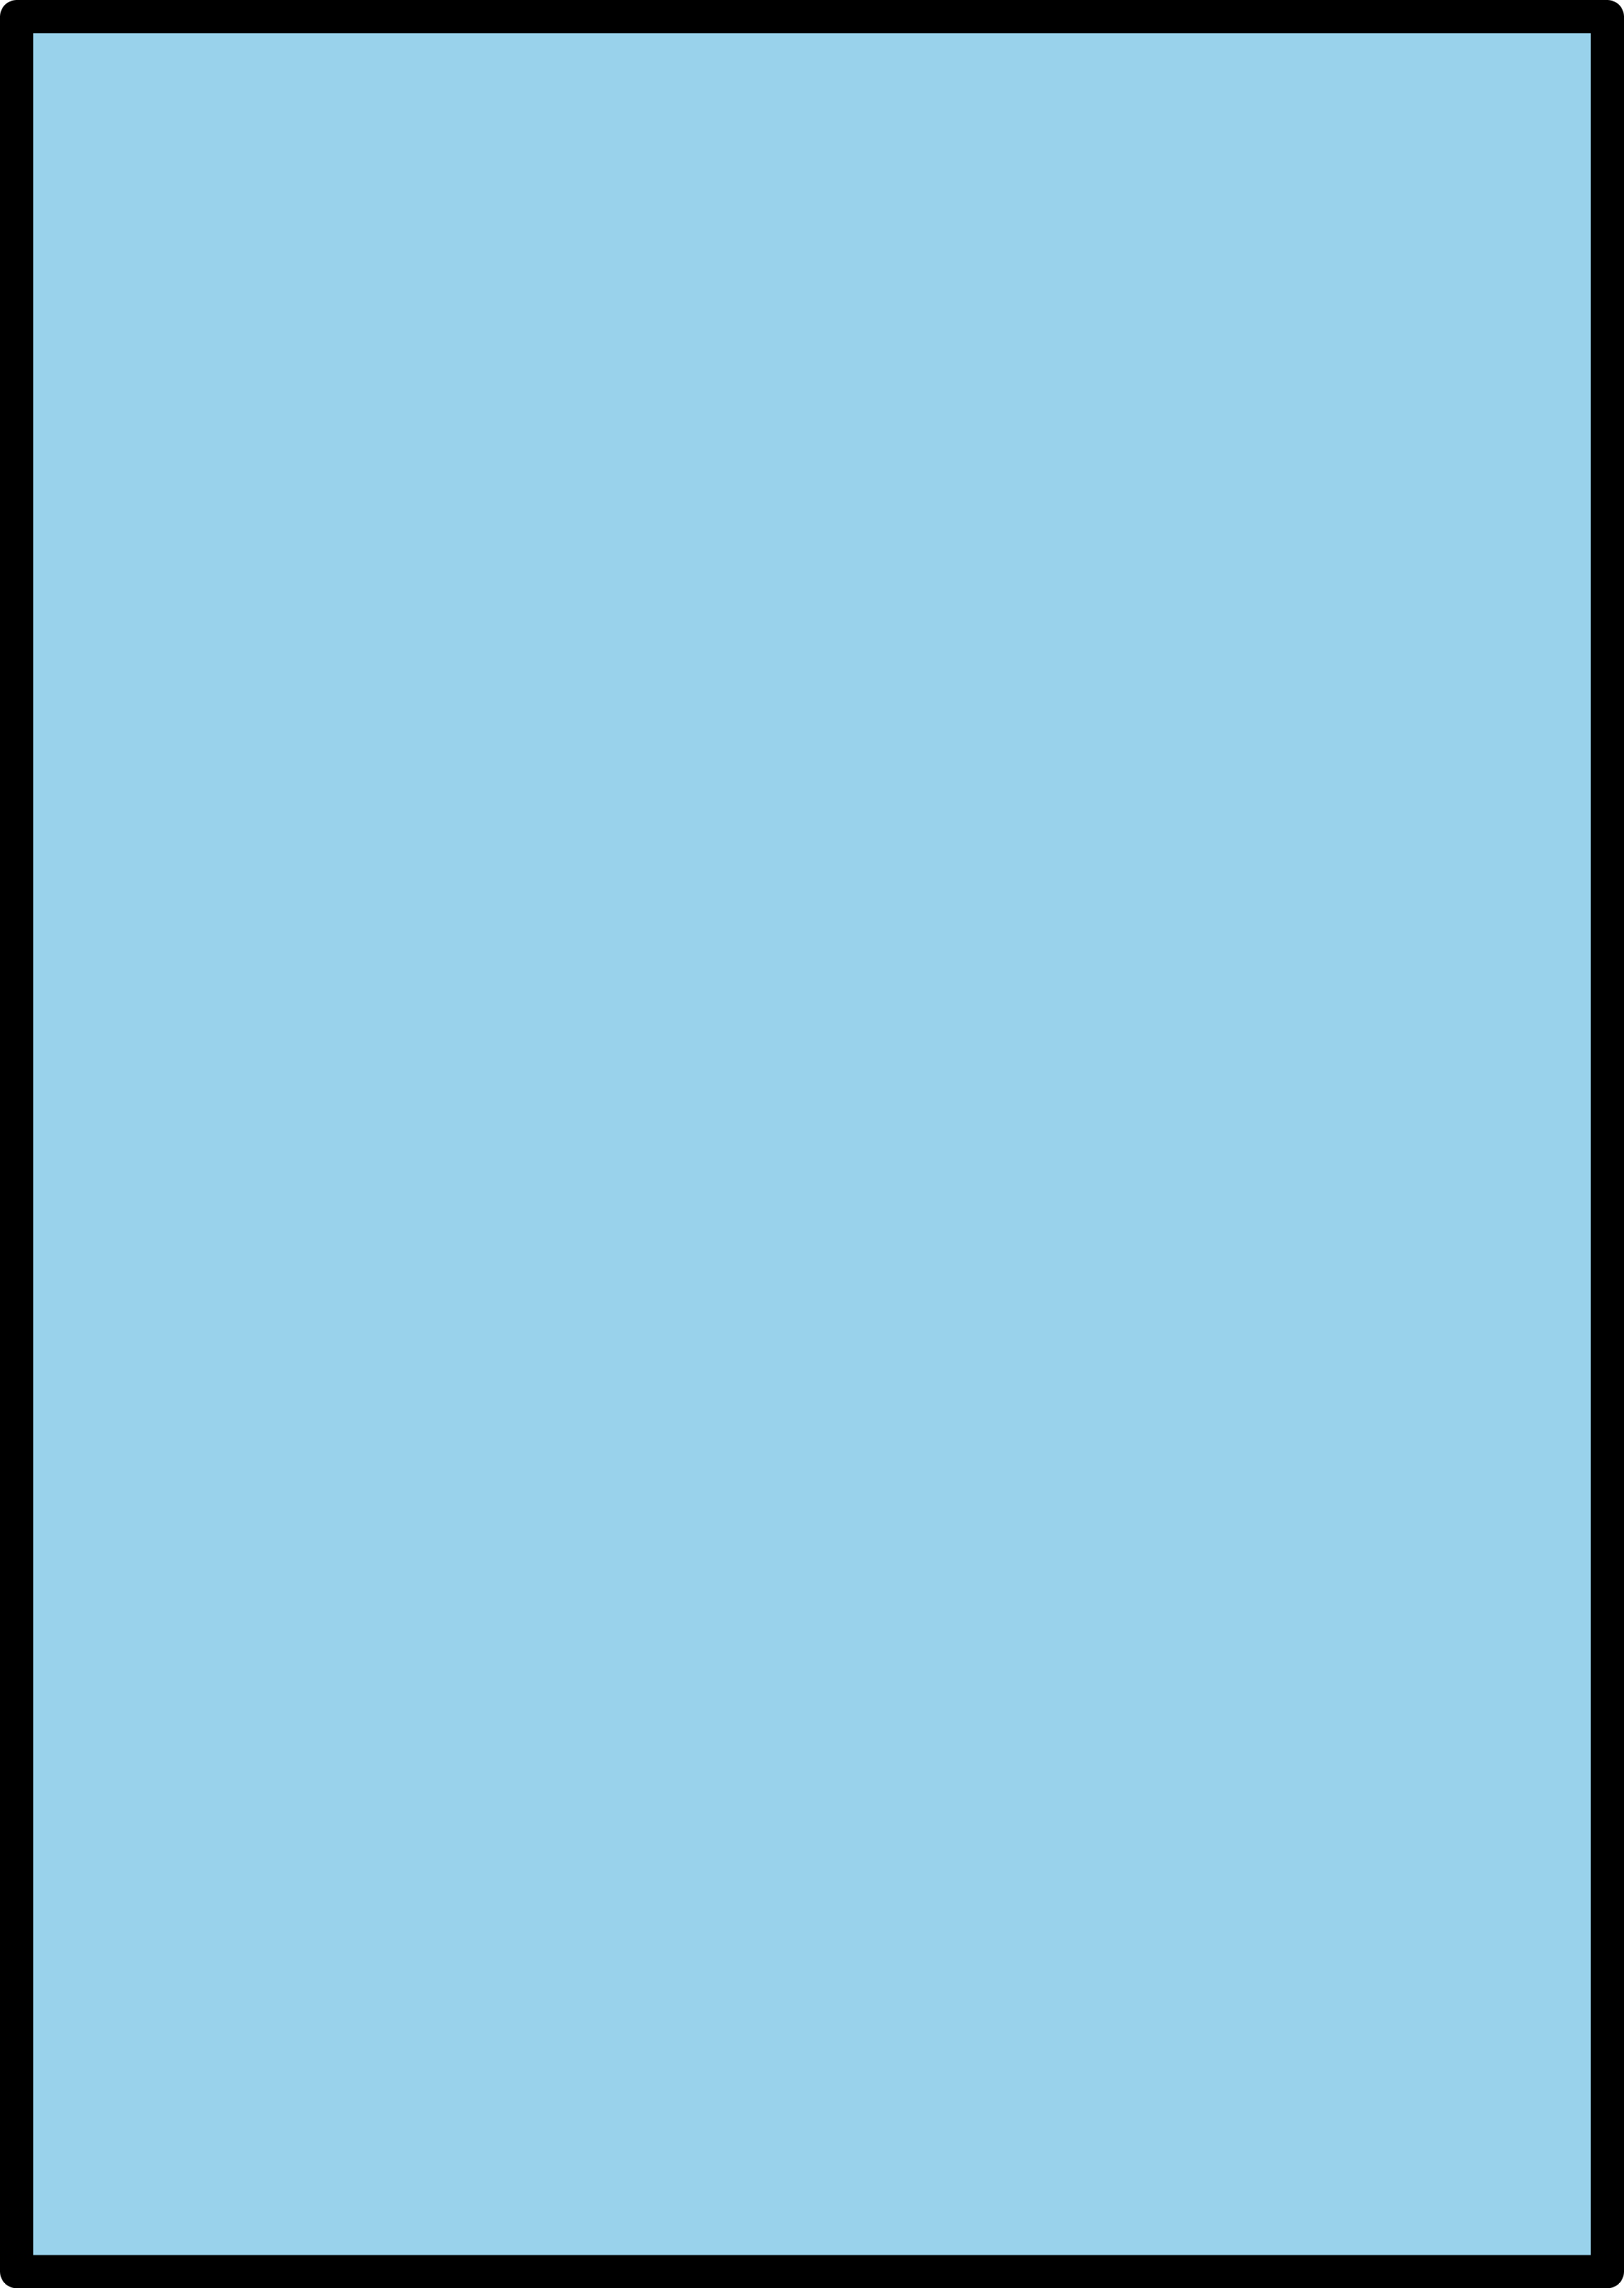 <?xml version="1.0" encoding="utf-8"?>
<!-- Generator: Adobe Illustrator 27.5.0, SVG Export Plug-In . SVG Version: 6.00 Build 0)  -->
<svg version="1.1" xmlns="http://www.w3.org/2000/svg" xmlns:xlink="http://www.w3.org/1999/xlink" x="0px" y="0px"
	 viewBox="0 0 49 69" style="enable-background:new 0 0 49 69;" xml:space="preserve">
<style type="text/css">
	.st0{fill:#99D2EB;stroke:#000000;stroke-linejoin:round;stroke-miterlimit:8;}
</style>
<g id="レイヤー_1">
	<g id="レイヤー_1_00000059267465202457192960000010479597206322435977_">
	</g>
</g>
<g id="Layer_1">
	<rect x="0.5" y="0.5" class="st0" width="48" height="68"/>
</g>
</svg>
